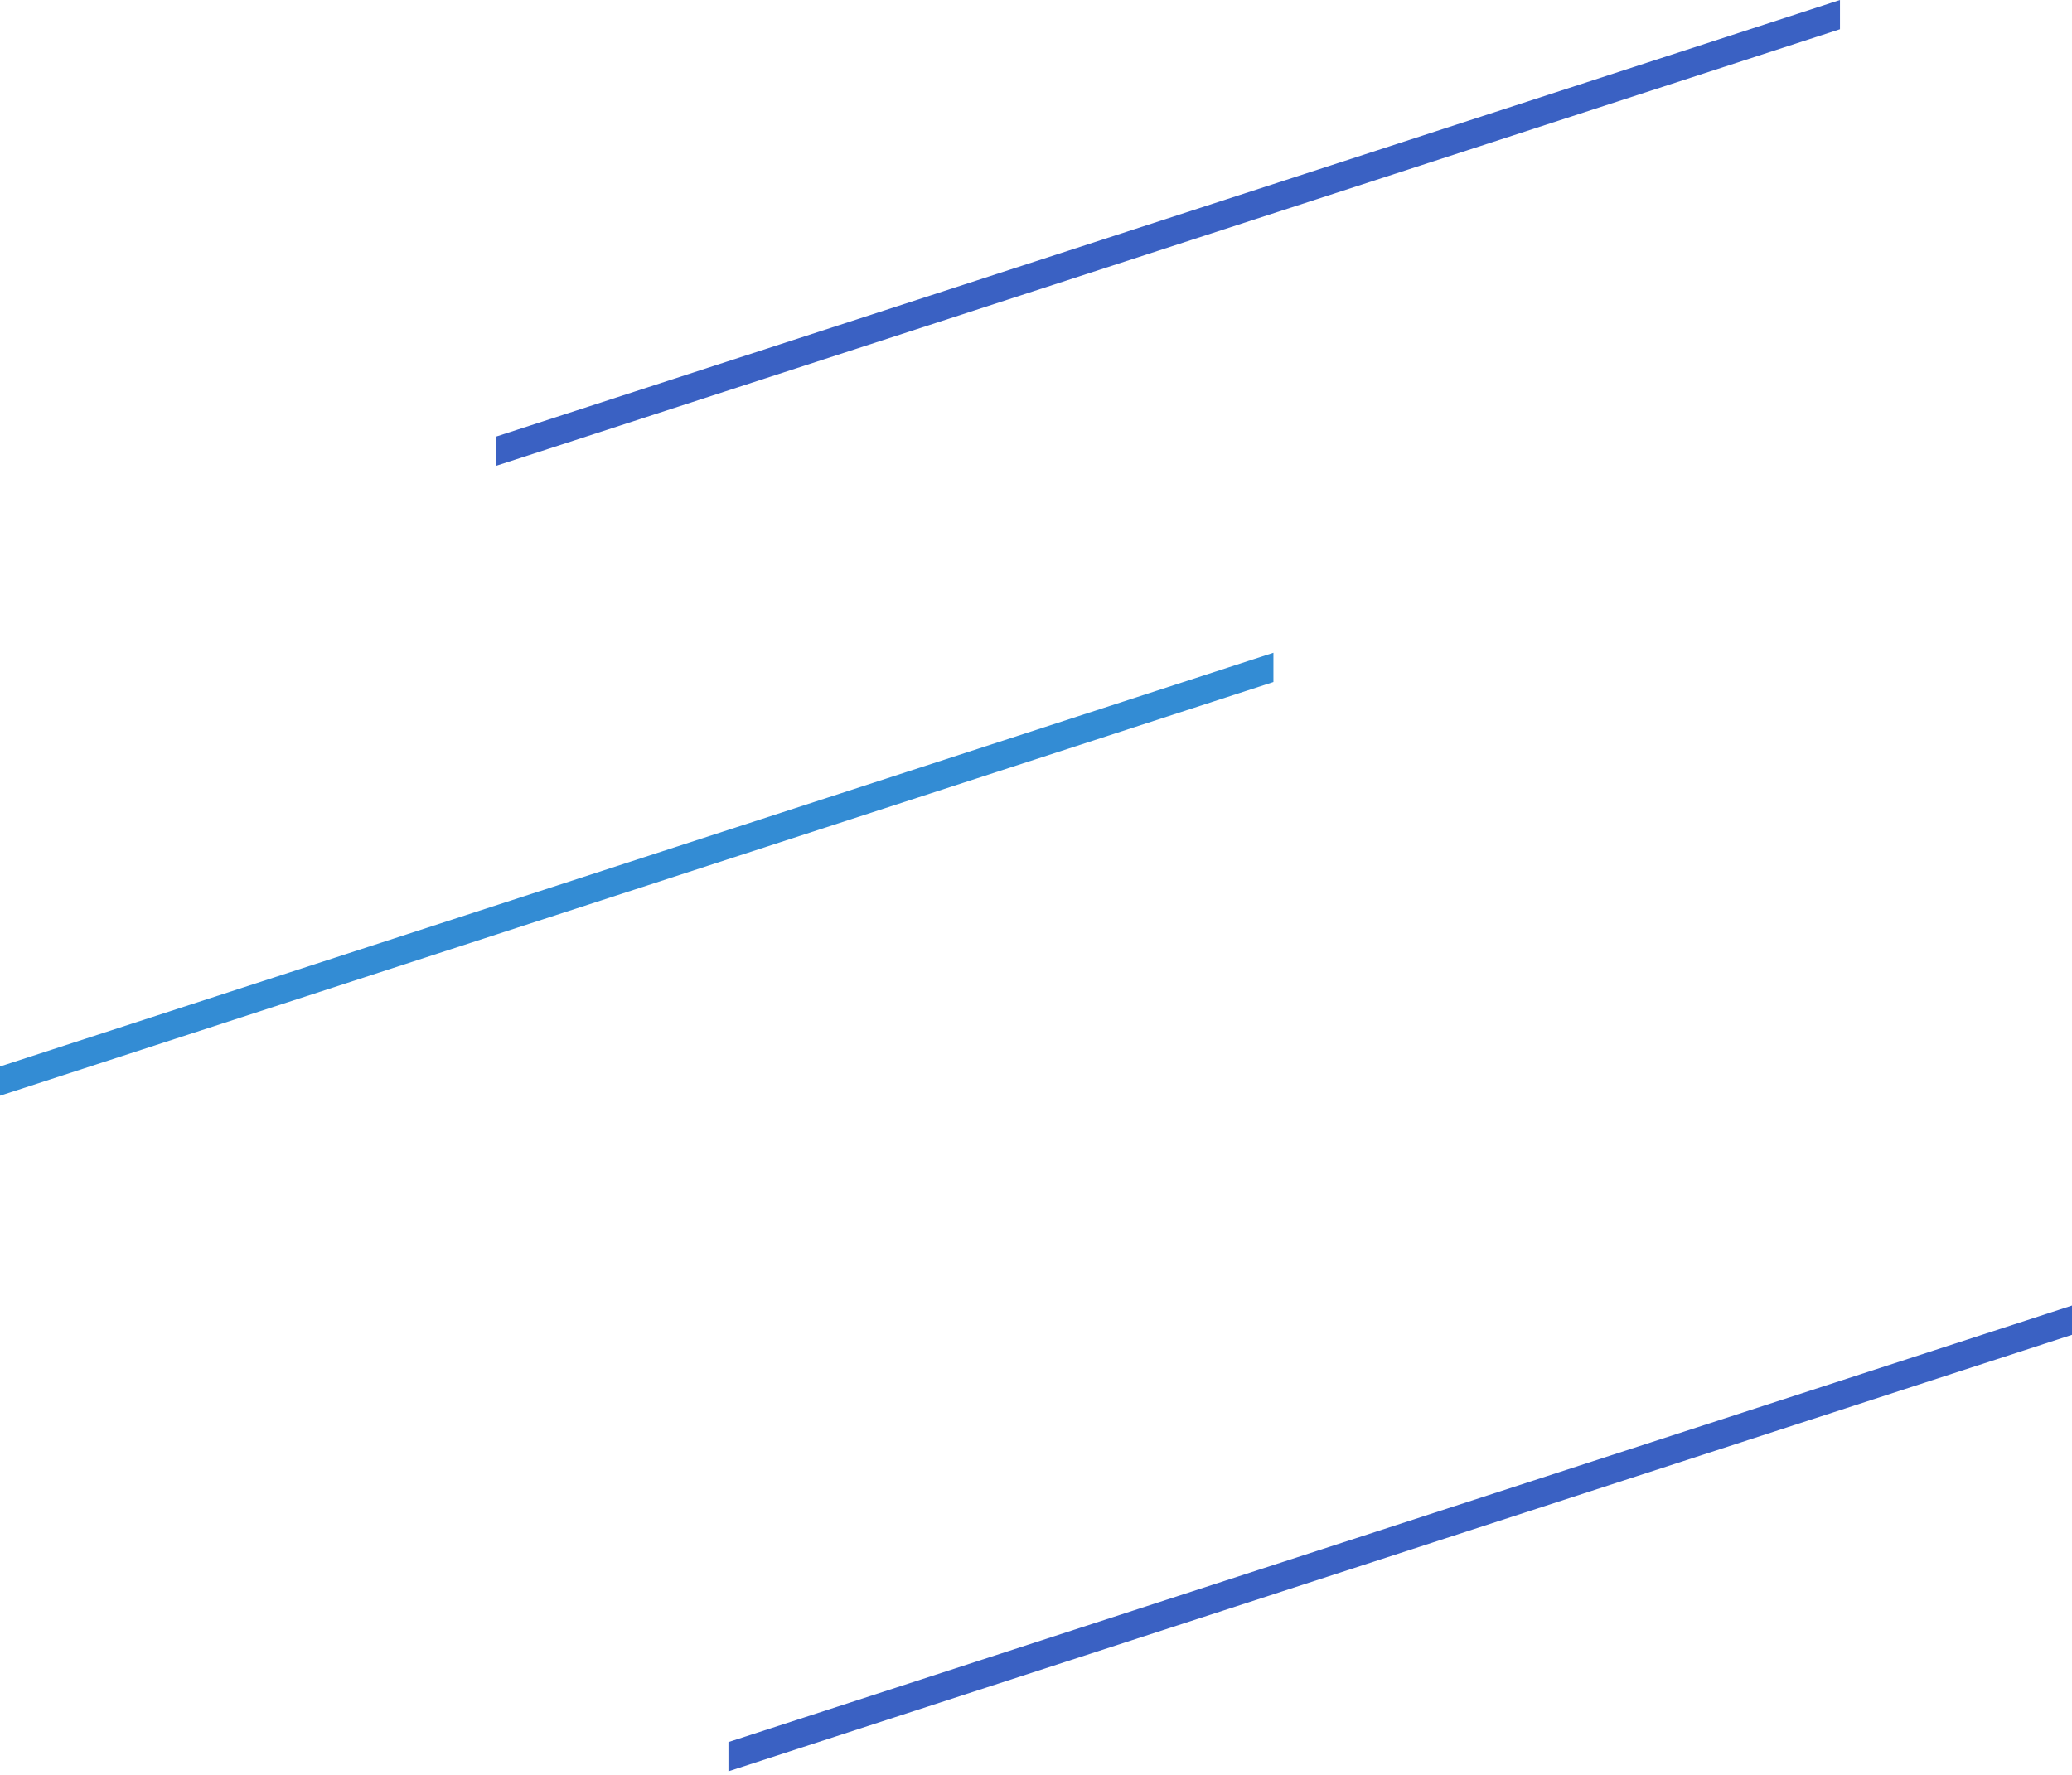 <?xml version="1.0" encoding="UTF-8"?> <svg xmlns="http://www.w3.org/2000/svg" width="384" height="329" viewBox="0 0 384 329" fill="none"> <path fill-rule="evenodd" clip-rule="evenodd" d="M92 86.325V80.905L341 0V5.42L92 86.325Z" fill="#3A61C3"></path> <path fill-rule="evenodd" clip-rule="evenodd" d="M135 328.325V322.905L384 242V247.42L135 328.325Z" fill="#3A61C3"></path> <path fill-rule="evenodd" clip-rule="evenodd" d="M0 203.101V197.681L236 121V126.42L0 203.101Z" fill="#338CD4"></path> </svg> 